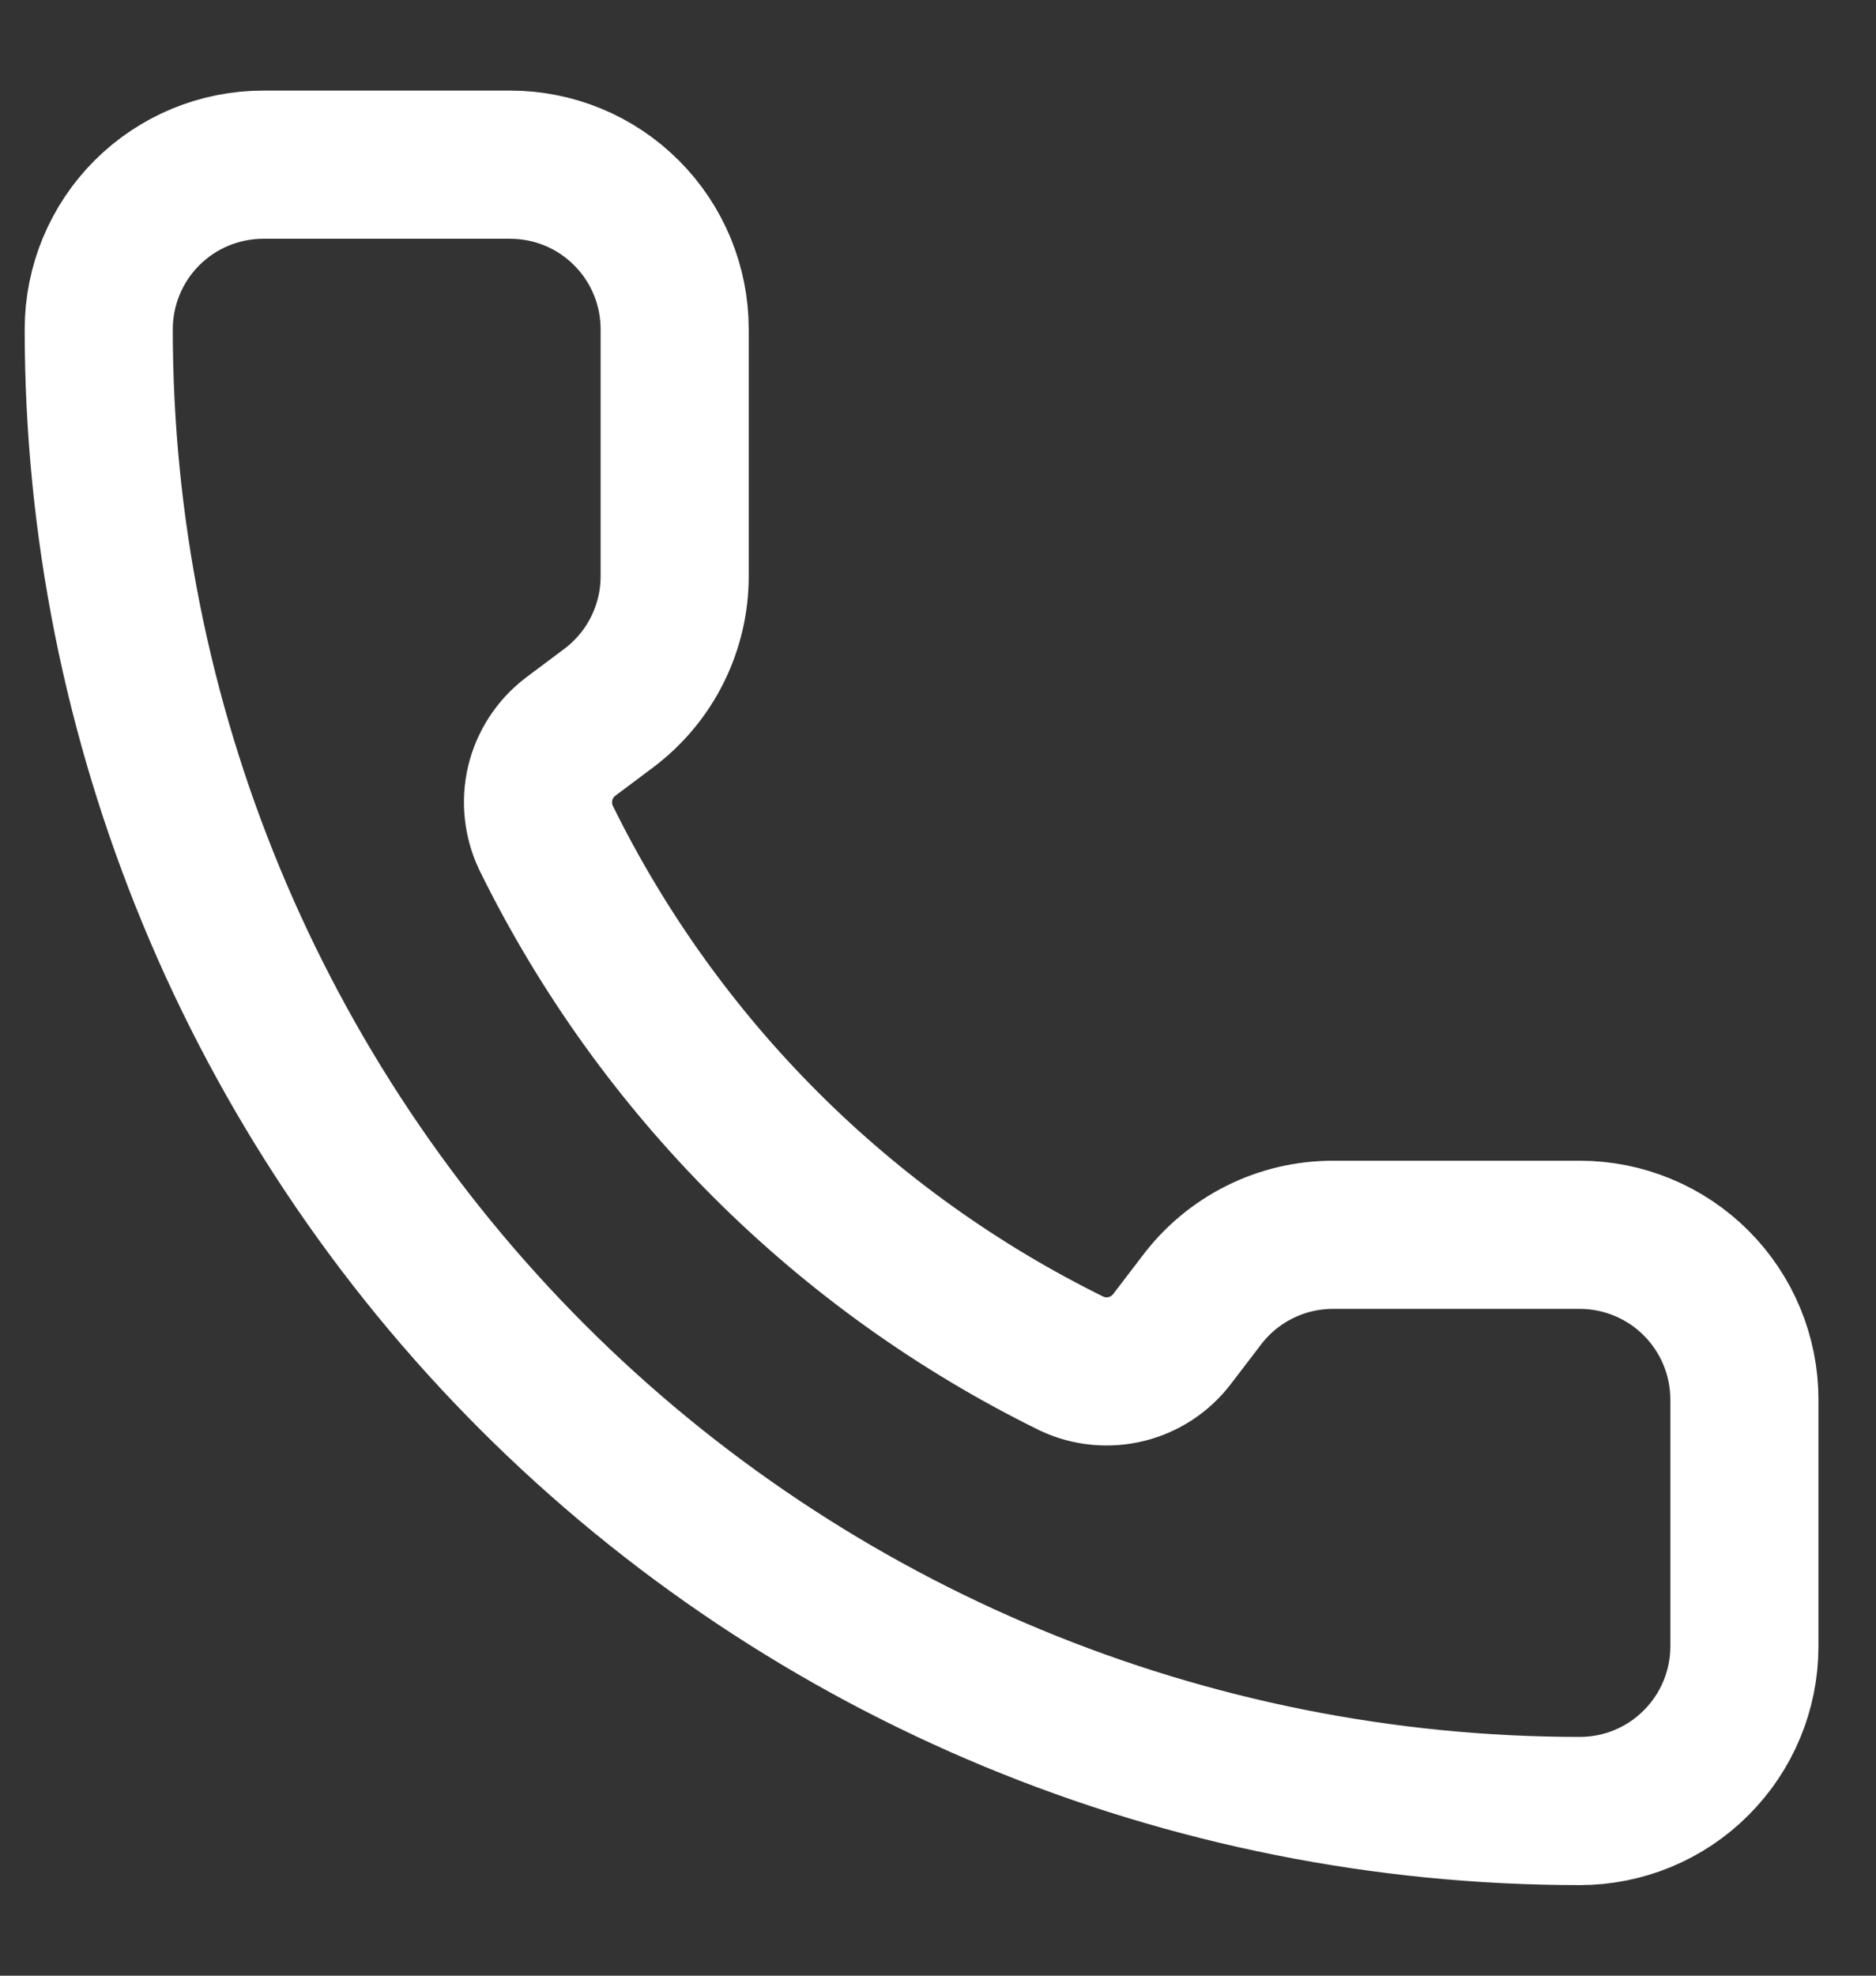 <svg width="19" height="20" viewBox="0 0 19 20" fill="none" xmlns="http://www.w3.org/2000/svg">
<rect x="0" y="0" width="19" height="20" fill="#333333" stroke="none"/>
<path d="M10.86 13.807C11.032 13.886 11.226 13.904 11.41 13.858C11.594 13.812 11.756 13.705 11.871 13.554L12.167 13.167C12.322 12.96 12.523 12.792 12.755 12.676C12.986 12.56 13.241 12.5 13.5 12.5H16C16.442 12.5 16.866 12.676 17.178 12.988C17.491 13.301 17.667 13.725 17.667 14.167V16.667C17.667 17.109 17.491 17.533 17.178 17.845C16.866 18.158 16.442 18.333 16 18.333C12.022 18.333 8.206 16.753 5.393 13.94C2.58 11.127 1 7.312 1 3.333C1 2.891 1.176 2.467 1.488 2.155C1.801 1.842 2.225 1.667 2.667 1.667H5.167C5.609 1.667 6.033 1.842 6.345 2.155C6.658 2.467 6.833 2.891 6.833 3.333V5.833C6.833 6.092 6.773 6.347 6.657 6.579C6.542 6.81 6.374 7.011 6.167 7.167L5.777 7.459C5.624 7.576 5.516 7.742 5.471 7.929C5.427 8.117 5.449 8.314 5.533 8.487C6.672 10.8 8.545 12.671 10.86 13.807Z" stroke="white" stroke-width="1.5" stroke-linecap="round" stroke-linejoin="round"/>
</svg>
